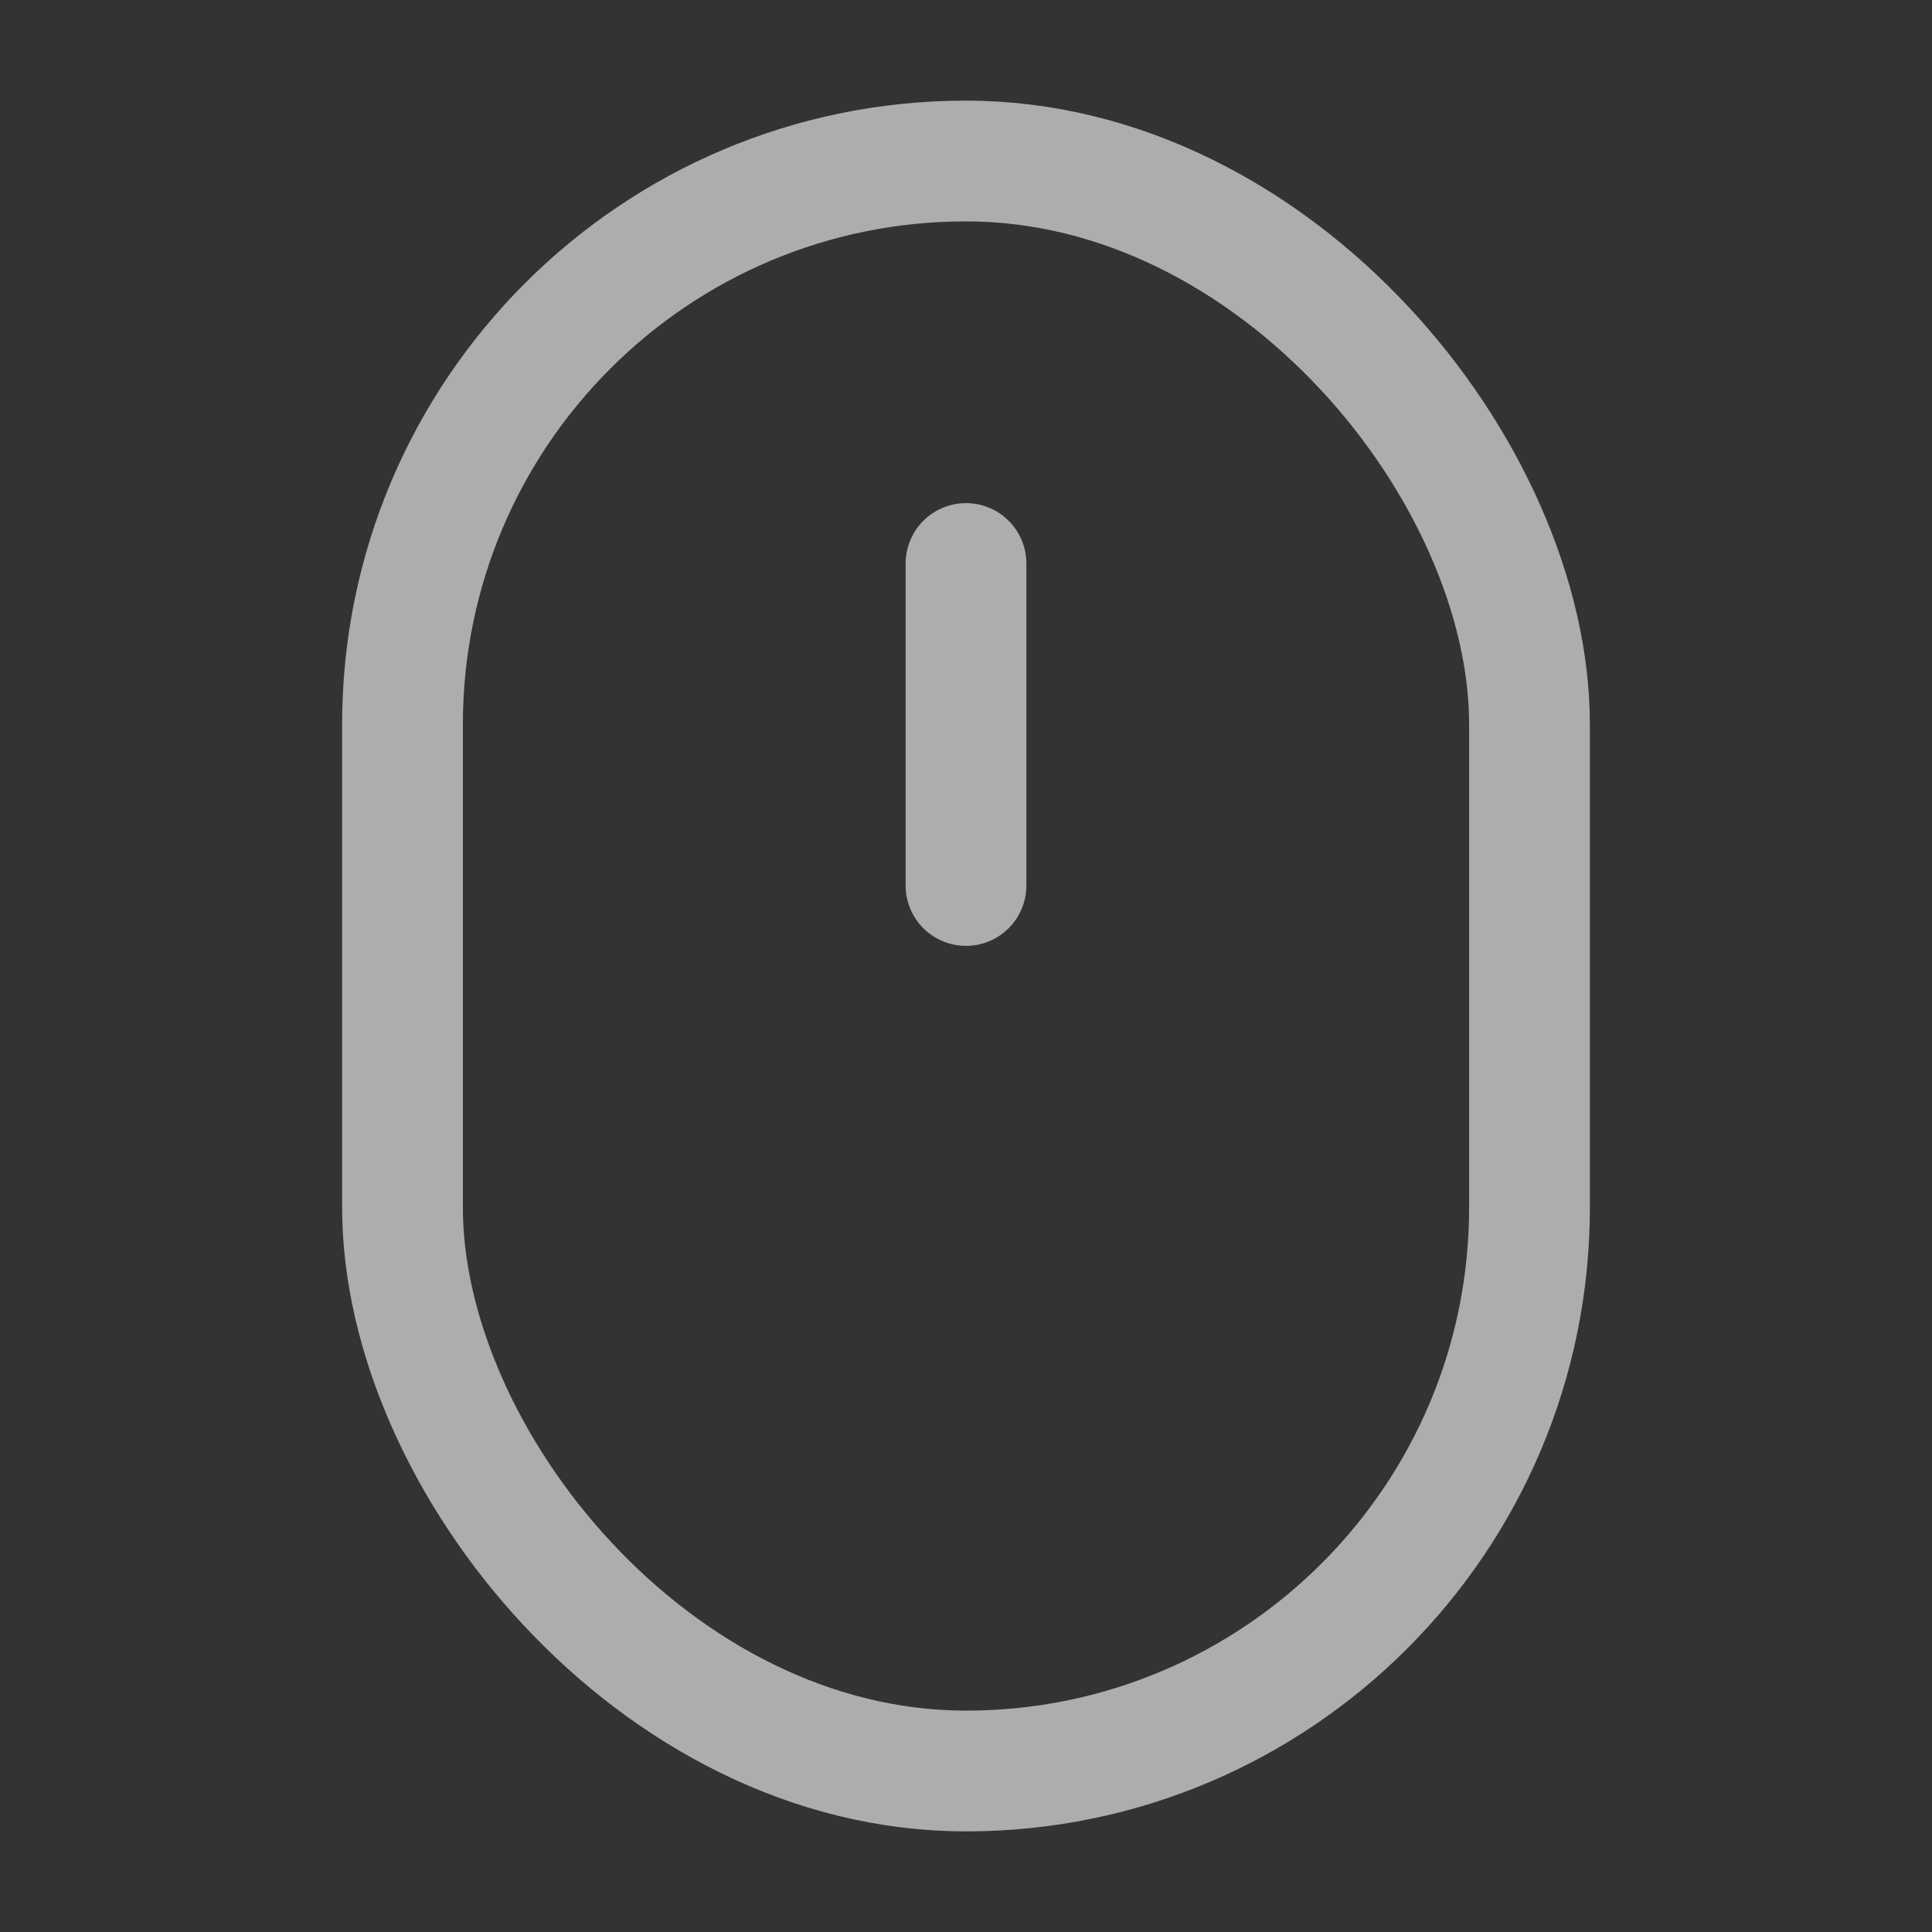 <svg width="24" height="24" viewBox="0 0 24 24" fill="none" xmlns="http://www.w3.org/2000/svg">
<rect x="0" y="0" width="24" height="24" fill="#333333" stroke="none"/>
<g opacity="0.6">
<rect x="5" y="2" width="14" height="20" rx="7" stroke="white" stroke-width="1.5"/>
<path d="M12 7L12 11" stroke="white" stroke-width="1.5" stroke-linecap="round"/>
</g>
</svg>
